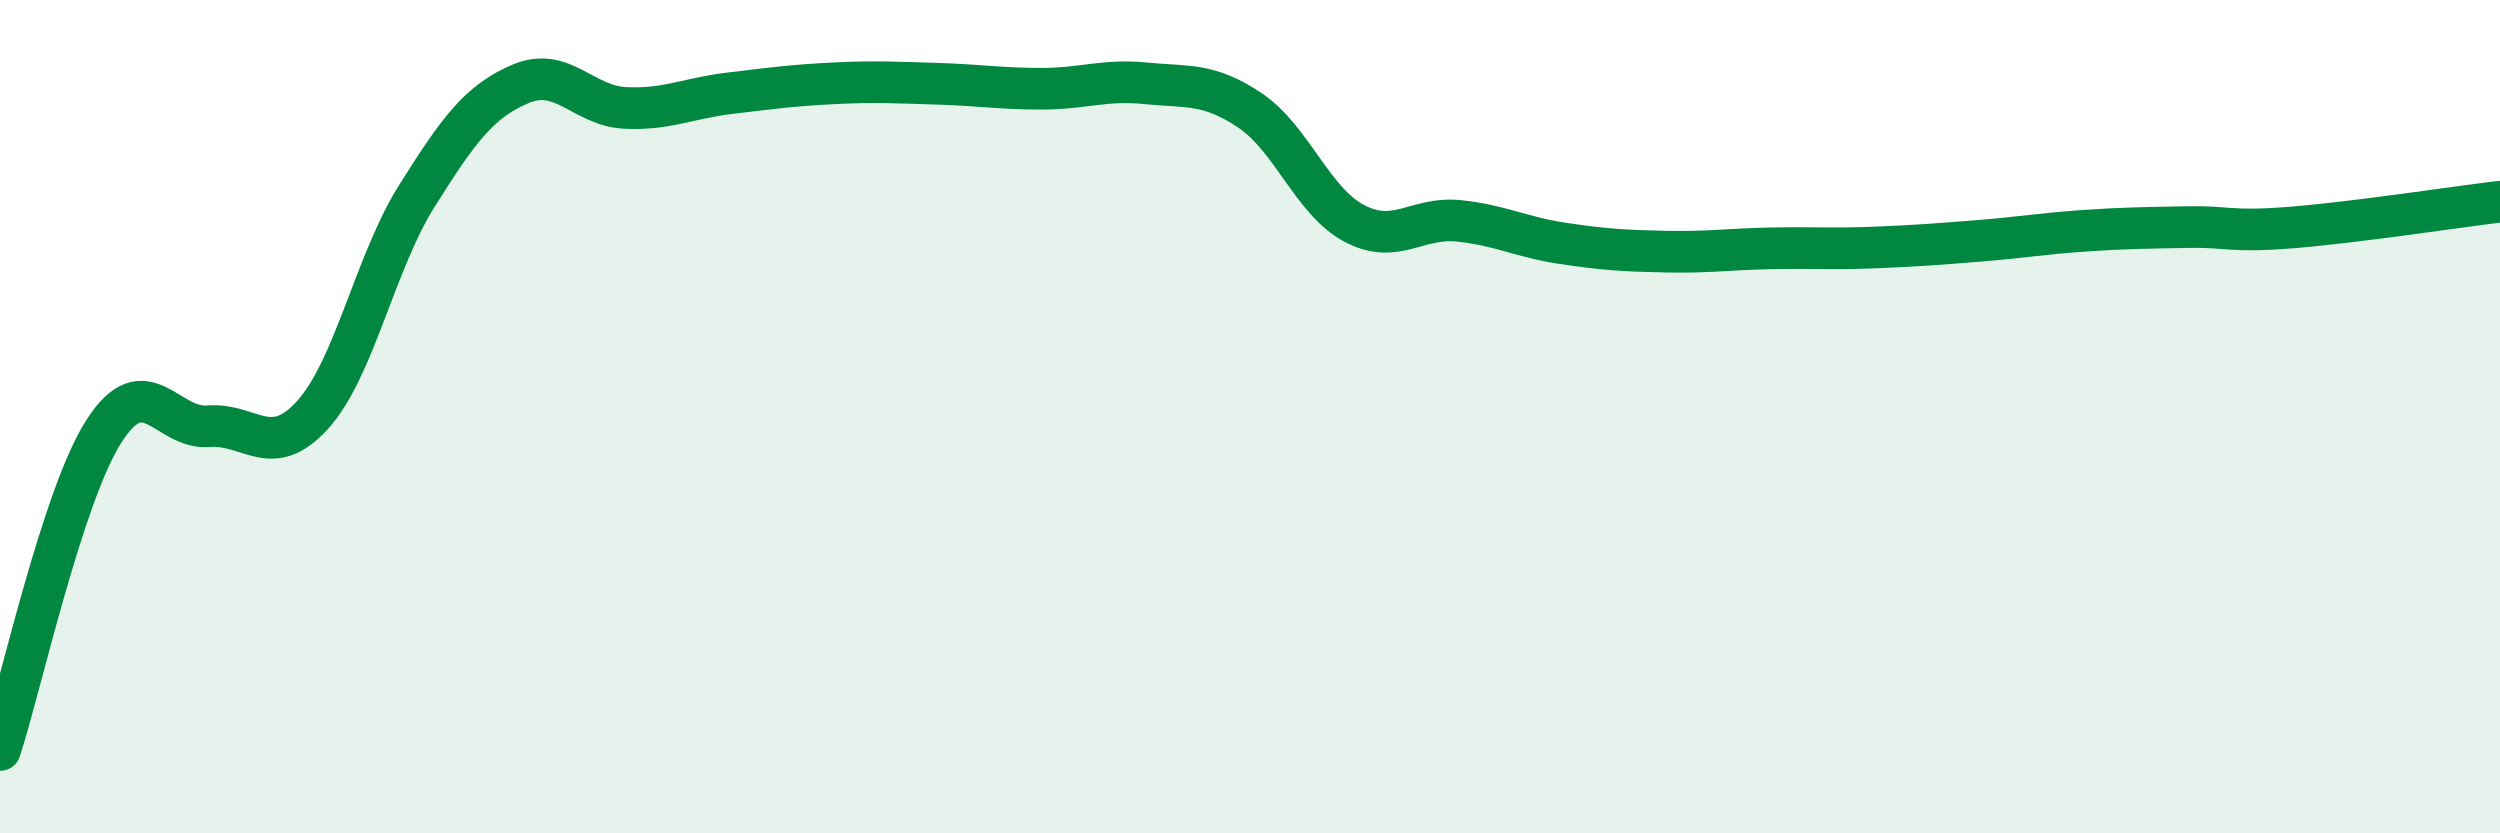 
    <svg width="60" height="20" viewBox="0 0 60 20" xmlns="http://www.w3.org/2000/svg">
      <path
        d="M 0,18 C 0.5,16.47 1.5,11.89 2.5,10.34 C 3.5,8.79 4,10.31 5,10.23 C 6,10.15 6.5,11.06 7.5,9.96 C 8.5,8.86 9,6.3 10,4.71 C 11,3.12 11.5,2.43 12.5,2.01 C 13.5,1.59 14,2.54 15,2.59 C 16,2.64 16.5,2.36 17.5,2.24 C 18.5,2.12 19,2.05 20,2 C 21,1.95 21.5,1.98 22.5,2.01 C 23.5,2.04 24,2.13 25,2.13 C 26,2.13 26.5,1.9 27.5,2 C 28.5,2.1 29,1.98 30,2.65 C 31,3.32 31.5,4.83 32.5,5.36 C 33.5,5.89 34,5.2 35,5.3 C 36,5.4 36.5,5.69 37.5,5.84 C 38.5,5.99 39,6.02 40,6.04 C 41,6.06 41.5,5.98 42.5,5.96 C 43.5,5.94 44,5.98 45,5.94 C 46,5.9 46.5,5.86 47.5,5.78 C 48.5,5.7 49,5.61 50,5.54 C 51,5.47 51.5,5.47 52.5,5.45 C 53.5,5.43 53.5,5.58 55,5.46 C 56.5,5.34 59,4.96 60,4.84L60 20L0 20Z"
        fill="#008740"
        opacity="0.1"
        stroke-linecap="round"
        stroke-linejoin="round"
      />
      <path
        d="M 0,18 C 0.5,16.47 1.5,11.89 2.5,10.34 C 3.5,8.79 4,10.31 5,10.23 C 6,10.15 6.5,11.06 7.5,9.96 C 8.5,8.86 9,6.3 10,4.71 C 11,3.12 11.5,2.43 12.5,2.01 C 13.5,1.59 14,2.54 15,2.59 C 16,2.64 16.5,2.36 17.5,2.24 C 18.5,2.12 19,2.05 20,2 C 21,1.95 21.5,1.98 22.5,2.01 C 23.5,2.04 24,2.13 25,2.13 C 26,2.13 26.5,1.9 27.5,2 C 28.5,2.1 29,1.98 30,2.65 C 31,3.32 31.5,4.83 32.5,5.36 C 33.5,5.89 34,5.2 35,5.3 C 36,5.4 36.5,5.69 37.5,5.84 C 38.5,5.99 39,6.02 40,6.04 C 41,6.06 41.5,5.98 42.5,5.96 C 43.5,5.94 44,5.98 45,5.94 C 46,5.9 46.5,5.86 47.5,5.78 C 48.5,5.7 49,5.61 50,5.54 C 51,5.47 51.5,5.47 52.5,5.45 C 53.5,5.43 53.5,5.58 55,5.46 C 56.5,5.34 59,4.96 60,4.84"
        stroke="#008740"
        stroke-width="1"
        fill="none"
        stroke-linecap="round"
        stroke-linejoin="round"
      />
    </svg>
  